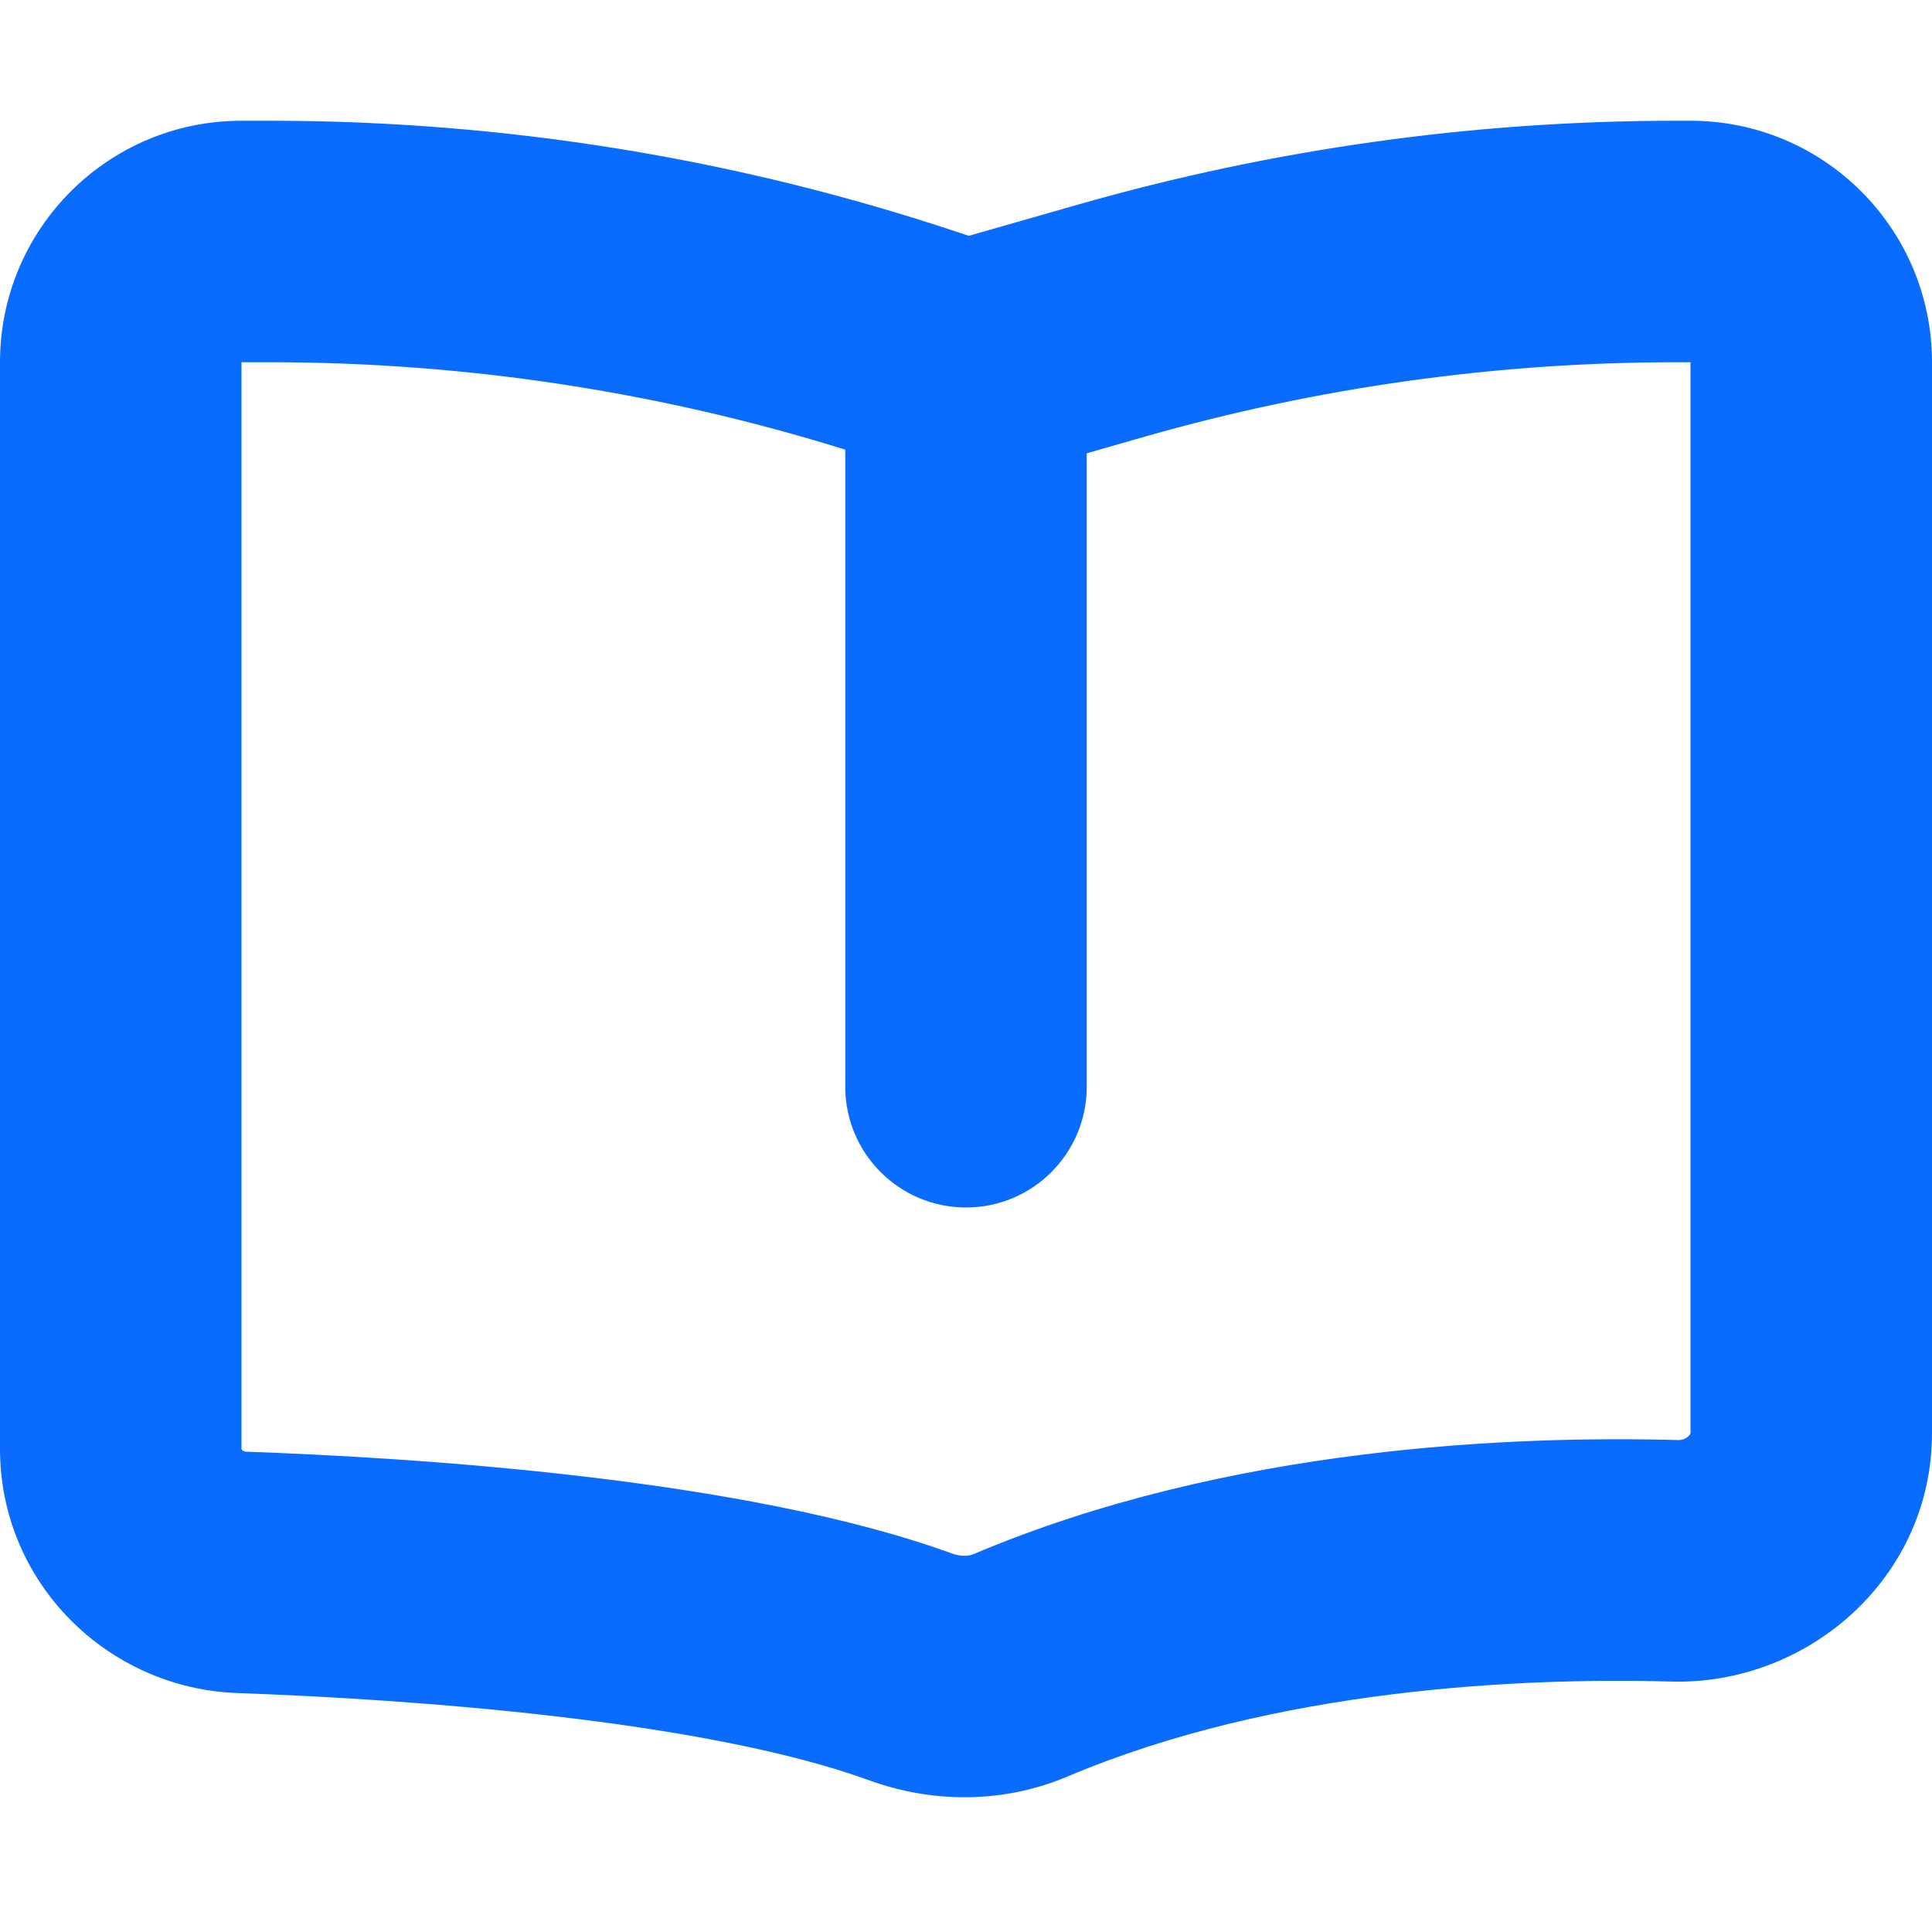 <svg width="16" height="16" viewBox="0 0 16 16" fill="none" xmlns="http://www.w3.org/2000/svg">
<path fill-rule="evenodd" clip-rule="evenodd" d="M0 3C0 1.895 0.895 1 2 1H2.241C4.176 1 6.098 1.311 7.933 1.923L8.023 1.953L8.936 1.692C10.544 1.233 12.208 1 13.881 1H14C15.105 1 16 1.895 16 3V11.867C16 13.078 14.961 13.956 13.844 13.926C12.591 13.891 10.56 13.985 8.844 14.711C8.302 14.941 7.712 14.931 7.199 14.744C5.822 14.244 3.398 14.072 1.963 14.021C0.891 13.982 0 13.108 0 11.999V3ZM7 3.724C5.46 3.244 3.856 3 2.241 3H2V11.999L2 12.001C2 12.001 2.002 12.005 2.006 12.009C2.014 12.017 2.024 12.022 2.035 12.022C3.426 12.072 6.164 12.24 7.883 12.865C7.962 12.894 8.027 12.886 8.064 12.87C10.177 11.975 12.553 11.889 13.899 11.926C13.928 11.927 13.959 11.916 13.982 11.895C13.992 11.885 13.997 11.877 13.999 11.873L14 11.87L14 11.867V3H13.881C12.394 3 10.915 3.207 9.485 3.615L9 3.754V9C9 9.552 8.552 10 8 10C7.448 10 7 9.552 7 9V3.724Z" fill="#0A6CFF"/>
</svg>
